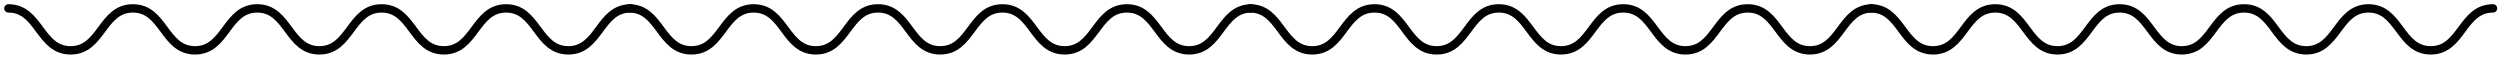 <?xml version="1.0" encoding="UTF-8"?> <svg xmlns="http://www.w3.org/2000/svg" width="298" height="7" viewBox="0 0 298 7" fill="none"> <path d="M1 1C4.71 1 4.71 6 8.419 6C12.129 6 12.129 1 15.839 1C19.548 1 19.548 6 23.249 6C26.959 6 26.959 1 30.66 1C34.37 1 34.37 6 38.07 6C41.78 6 41.78 1 45.489 1C49.199 1 49.199 6 52.909 6C56.618 6 56.618 1 60.328 1C64.038 1 64.038 6 67.748 6C71.457 6 71.457 1 75.167 1" stroke="black" stroke-miterlimit="10" stroke-linecap="round"></path> <path d="M75 1C78.71 1 78.71 6 82.419 6C86.129 6 86.129 1 89.839 1C93.548 1 93.548 6 97.249 6C100.959 6 100.959 1 104.66 1C108.369 1 108.369 6 112.07 6C115.78 6 115.78 1 119.489 1C123.199 1 123.199 6 126.909 6C130.618 6 130.618 1 134.328 1C138.038 1 138.038 6 141.748 6C145.457 6 145.457 1 149.167 1" stroke="black" stroke-miterlimit="10" stroke-linecap="round"></path> <path d="M149 1C152.71 1 152.71 6 156.419 6C160.129 6 160.129 1 163.839 1C167.548 1 167.548 6 171.249 6C174.959 6 174.959 1 178.66 1C182.369 1 182.369 6 186.07 6C189.78 6 189.78 1 193.489 1C197.199 1 197.199 6 200.909 6C204.618 6 204.618 1 208.328 1C212.038 1 212.038 6 215.748 6C219.457 6 219.457 1 223.167 1" stroke="black" stroke-miterlimit="10" stroke-linecap="round"></path> <path d="M223 1C226.71 1 226.71 6 230.419 6C234.129 6 234.129 1 237.839 1C241.548 1 241.548 6 245.249 6C248.959 6 248.959 1 252.66 1C256.369 1 256.369 6 260.07 6C263.78 6 263.78 1 267.489 1C271.199 1 271.199 6 274.909 6C278.618 6 278.618 1 282.328 1C286.038 1 286.038 6 289.748 6C293.457 6 293.457 1 297.167 1" stroke="black" stroke-miterlimit="10" stroke-linecap="round"></path> </svg> 